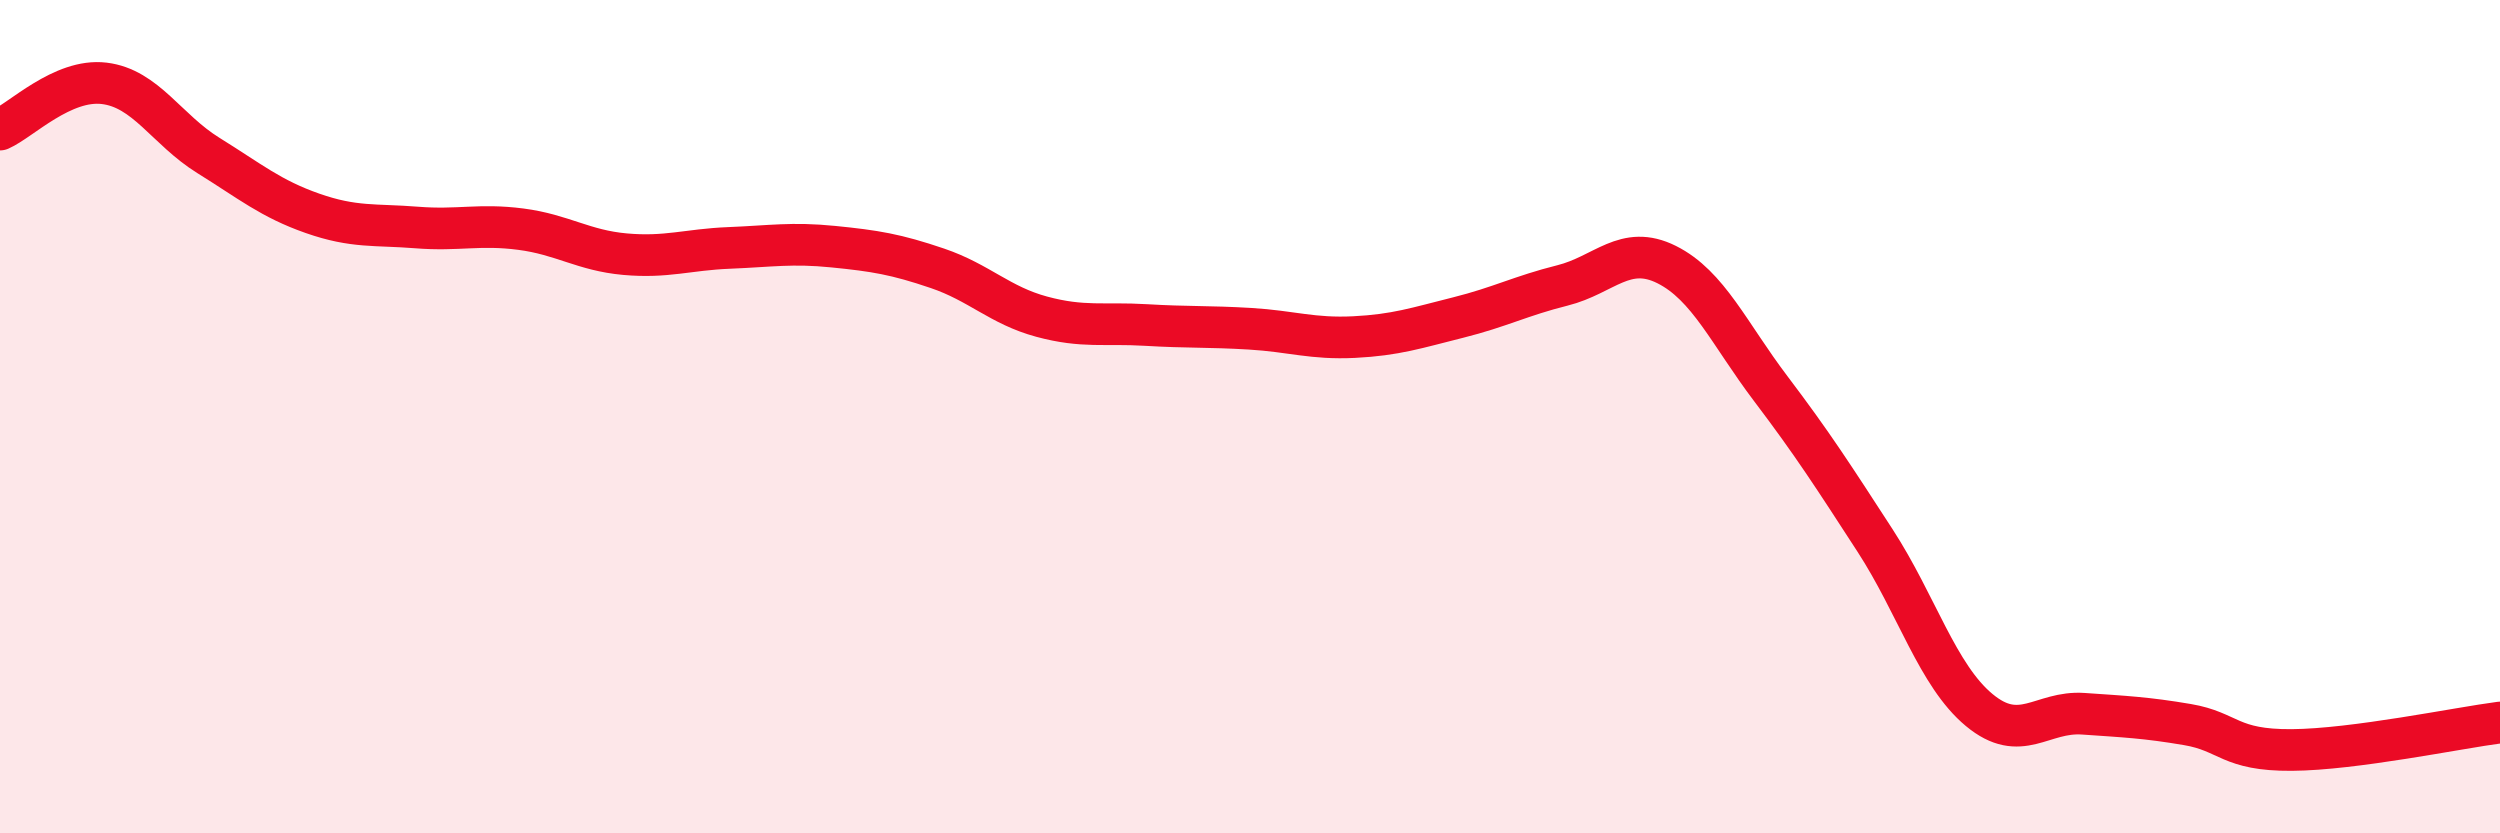 
    <svg width="60" height="20" viewBox="0 0 60 20" xmlns="http://www.w3.org/2000/svg">
      <path
        d="M 0,3.11 C 0.5,2.89 1.5,1.88 2.5,2 C 3.5,2.12 4,3.11 5,3.73 C 6,4.35 6.5,4.77 7.5,5.12 C 8.5,5.47 9,5.38 10,5.46 C 11,5.54 11.5,5.37 12.5,5.5 C 13.5,5.63 14,6.01 15,6.1 C 16,6.19 16.5,5.99 17.5,5.95 C 18.5,5.91 19,5.82 20,5.92 C 21,6.02 21.5,6.1 22.5,6.44 C 23.5,6.78 24,7.33 25,7.6 C 26,7.87 26.5,7.74 27.5,7.8 C 28.5,7.86 29,7.83 30,7.89 C 31,7.95 31.5,8.14 32.5,8.09 C 33.5,8.04 34,7.87 35,7.62 C 36,7.37 36.5,7.1 37.5,6.85 C 38.5,6.6 39,5.85 40,6.35 C 41,6.85 41.5,8.01 42.5,9.33 C 43.5,10.65 44,11.43 45,12.97 C 46,14.51 46.5,16.21 47.5,17.04 C 48.5,17.87 49,17.06 50,17.13 C 51,17.2 51.5,17.22 52.5,17.39 C 53.5,17.56 53.5,18.01 55,18 C 56.5,17.99 59,17.47 60,17.34L60 20L0 20Z"
        fill="#EB0A25"
        opacity="0.1"
        stroke-linecap="round"
        stroke-linejoin="round"
      />
      <path
        d="M 0,3.11 C 0.5,2.89 1.5,1.88 2.5,2 C 3.5,2.12 4,3.11 5,3.73 C 6,4.35 6.5,4.77 7.5,5.12 C 8.5,5.47 9,5.38 10,5.46 C 11,5.54 11.5,5.37 12.5,5.5 C 13.5,5.63 14,6.01 15,6.1 C 16,6.19 16.5,5.99 17.5,5.95 C 18.5,5.91 19,5.82 20,5.92 C 21,6.02 21.5,6.1 22.5,6.44 C 23.5,6.78 24,7.33 25,7.6 C 26,7.87 26.5,7.74 27.5,7.8 C 28.5,7.86 29,7.83 30,7.89 C 31,7.95 31.5,8.14 32.5,8.09 C 33.5,8.04 34,7.87 35,7.62 C 36,7.37 36.5,7.1 37.5,6.85 C 38.5,6.6 39,5.85 40,6.35 C 41,6.85 41.5,8.01 42.5,9.33 C 43.5,10.65 44,11.43 45,12.97 C 46,14.51 46.5,16.21 47.5,17.04 C 48.5,17.87 49,17.06 50,17.13 C 51,17.2 51.5,17.22 52.5,17.39 C 53.5,17.56 53.5,18.01 55,18 C 56.5,17.99 59,17.47 60,17.34"
        stroke="#EB0A25"
        stroke-width="1"
        fill="none"
        stroke-linecap="round"
        stroke-linejoin="round"
      />
    </svg>
  